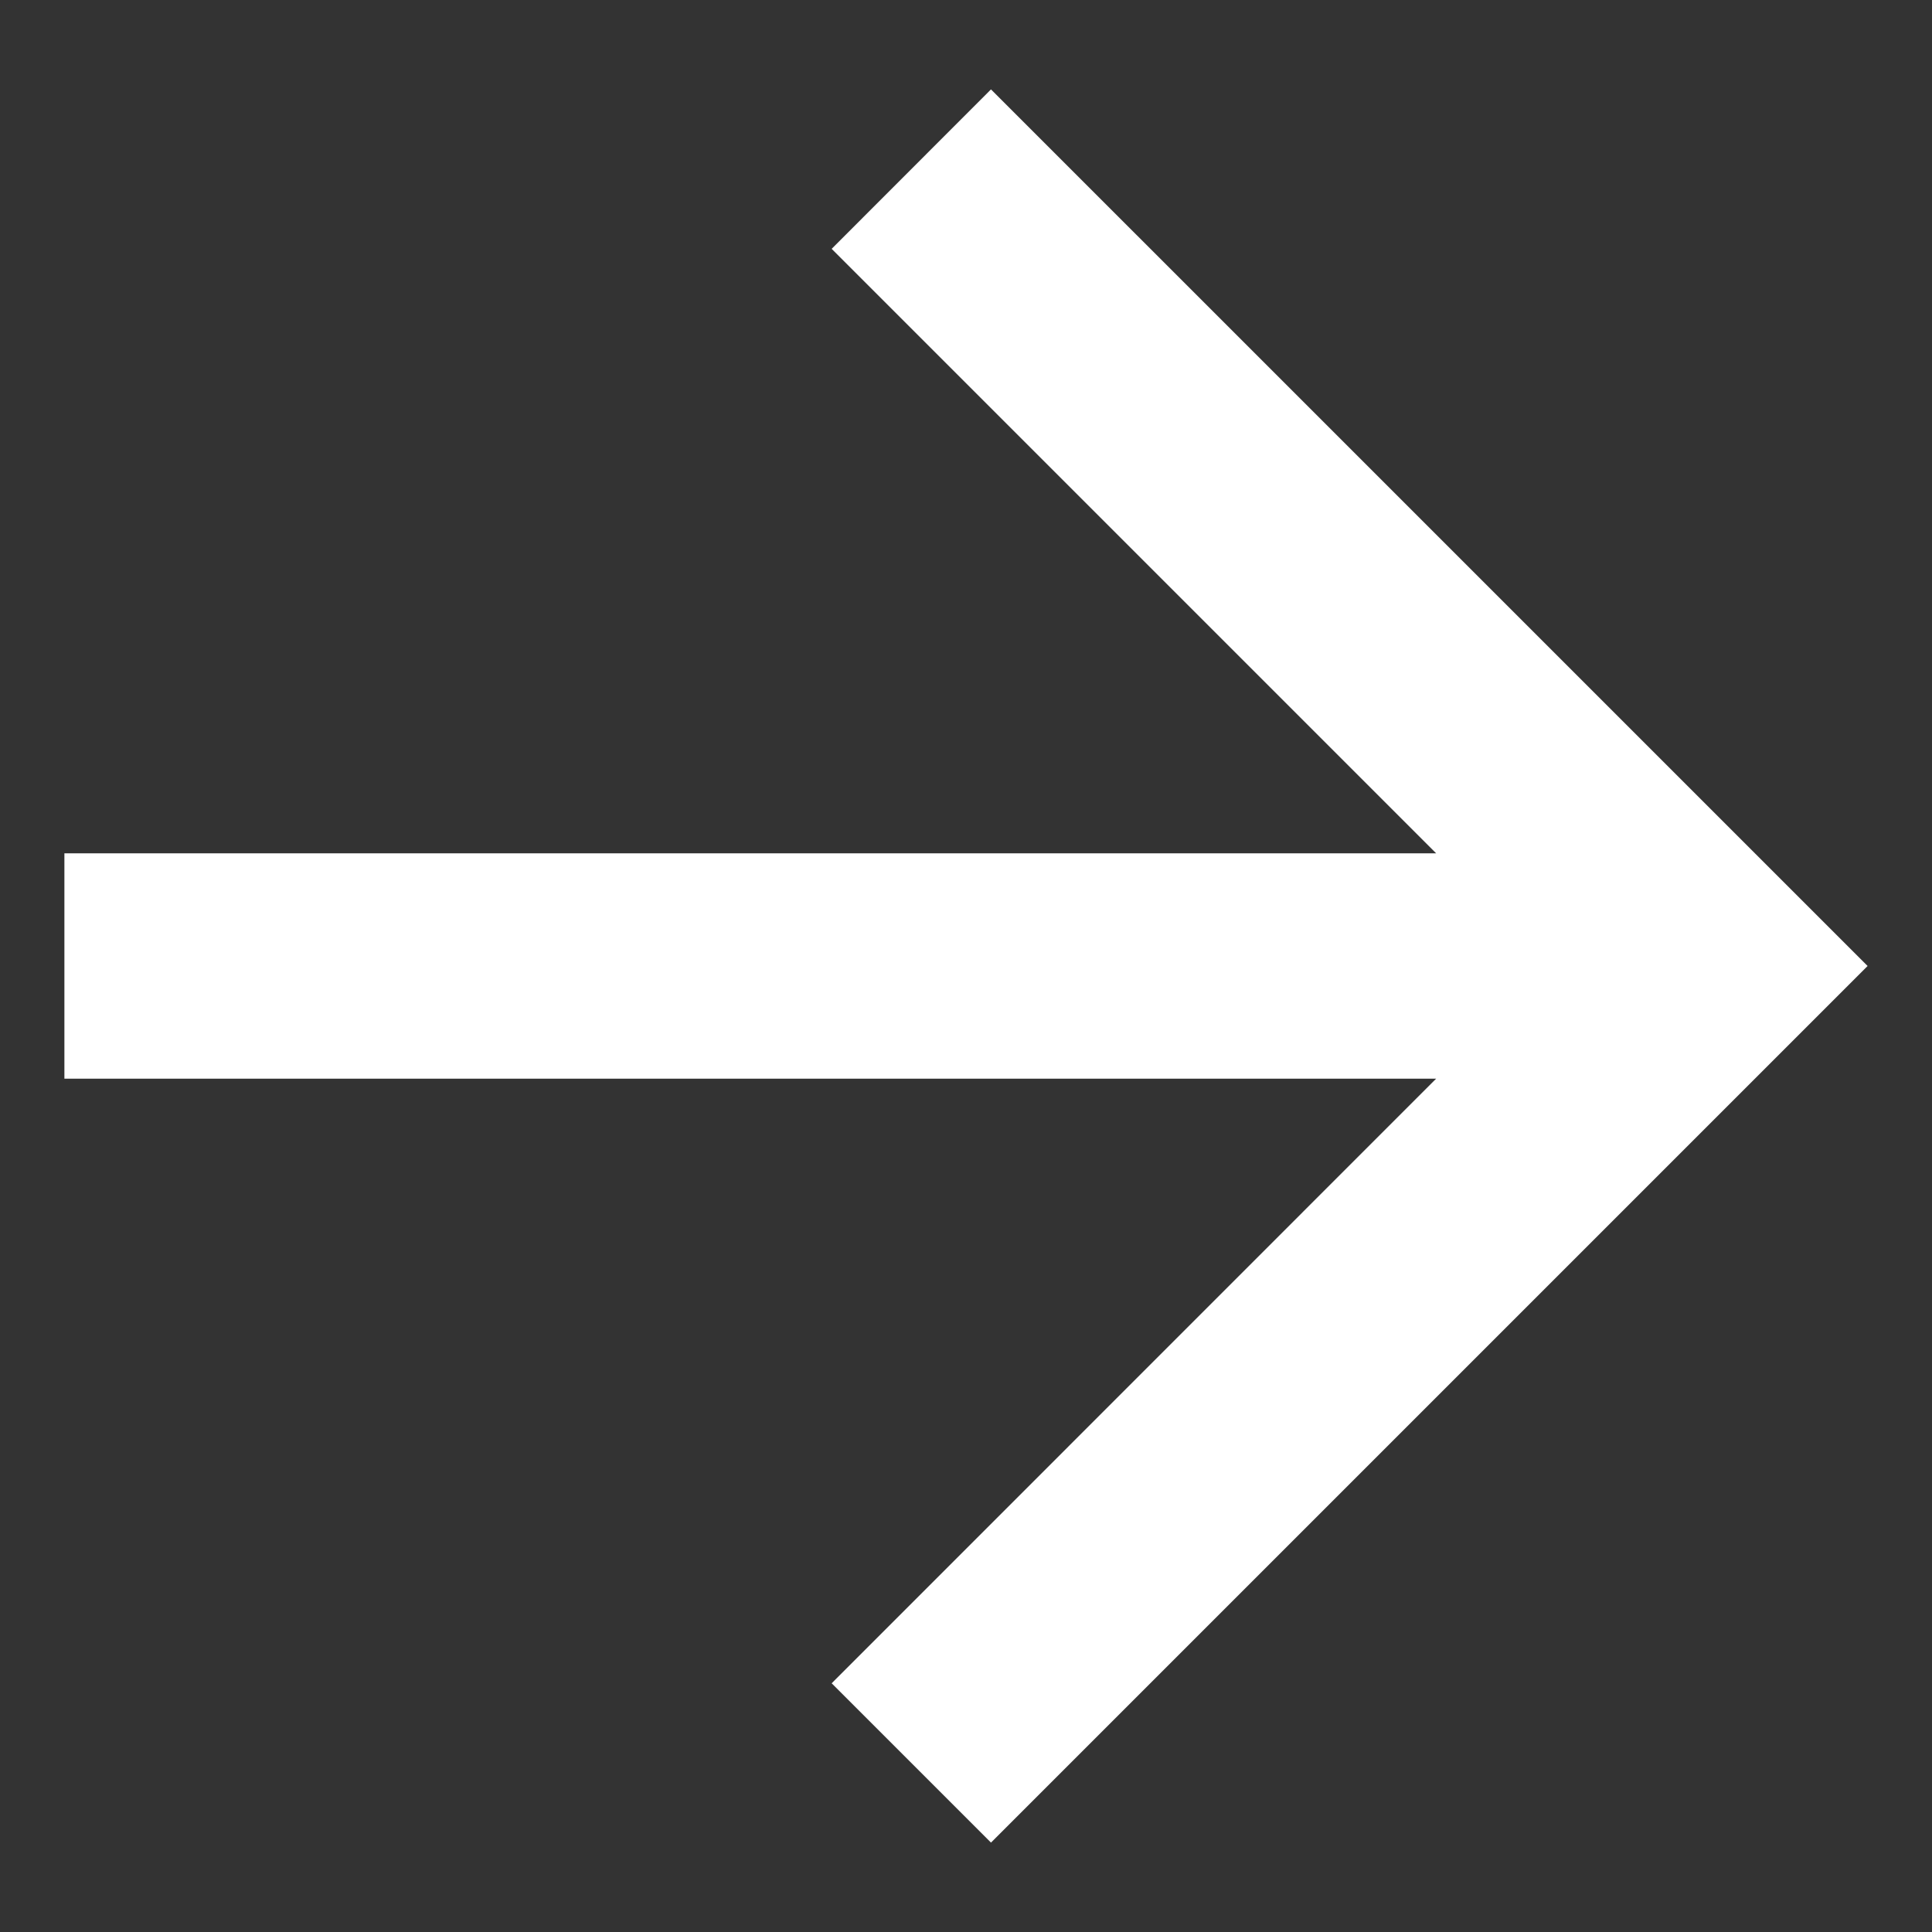 <svg width="15" height="15" viewBox="0 0 15 15" fill="none" xmlns="http://www.w3.org/2000/svg">
<rect x="0" y="0" width="15" height="15" fill="#333333" stroke="none"/>
<path d="M11.15 6.625L6.457 1.932L7.694 0.694L14.5 7.5L7.694 14.306L6.457 13.069L11.15 8.375H0.5V6.625H11.15Z" fill="white"/>
</svg>
